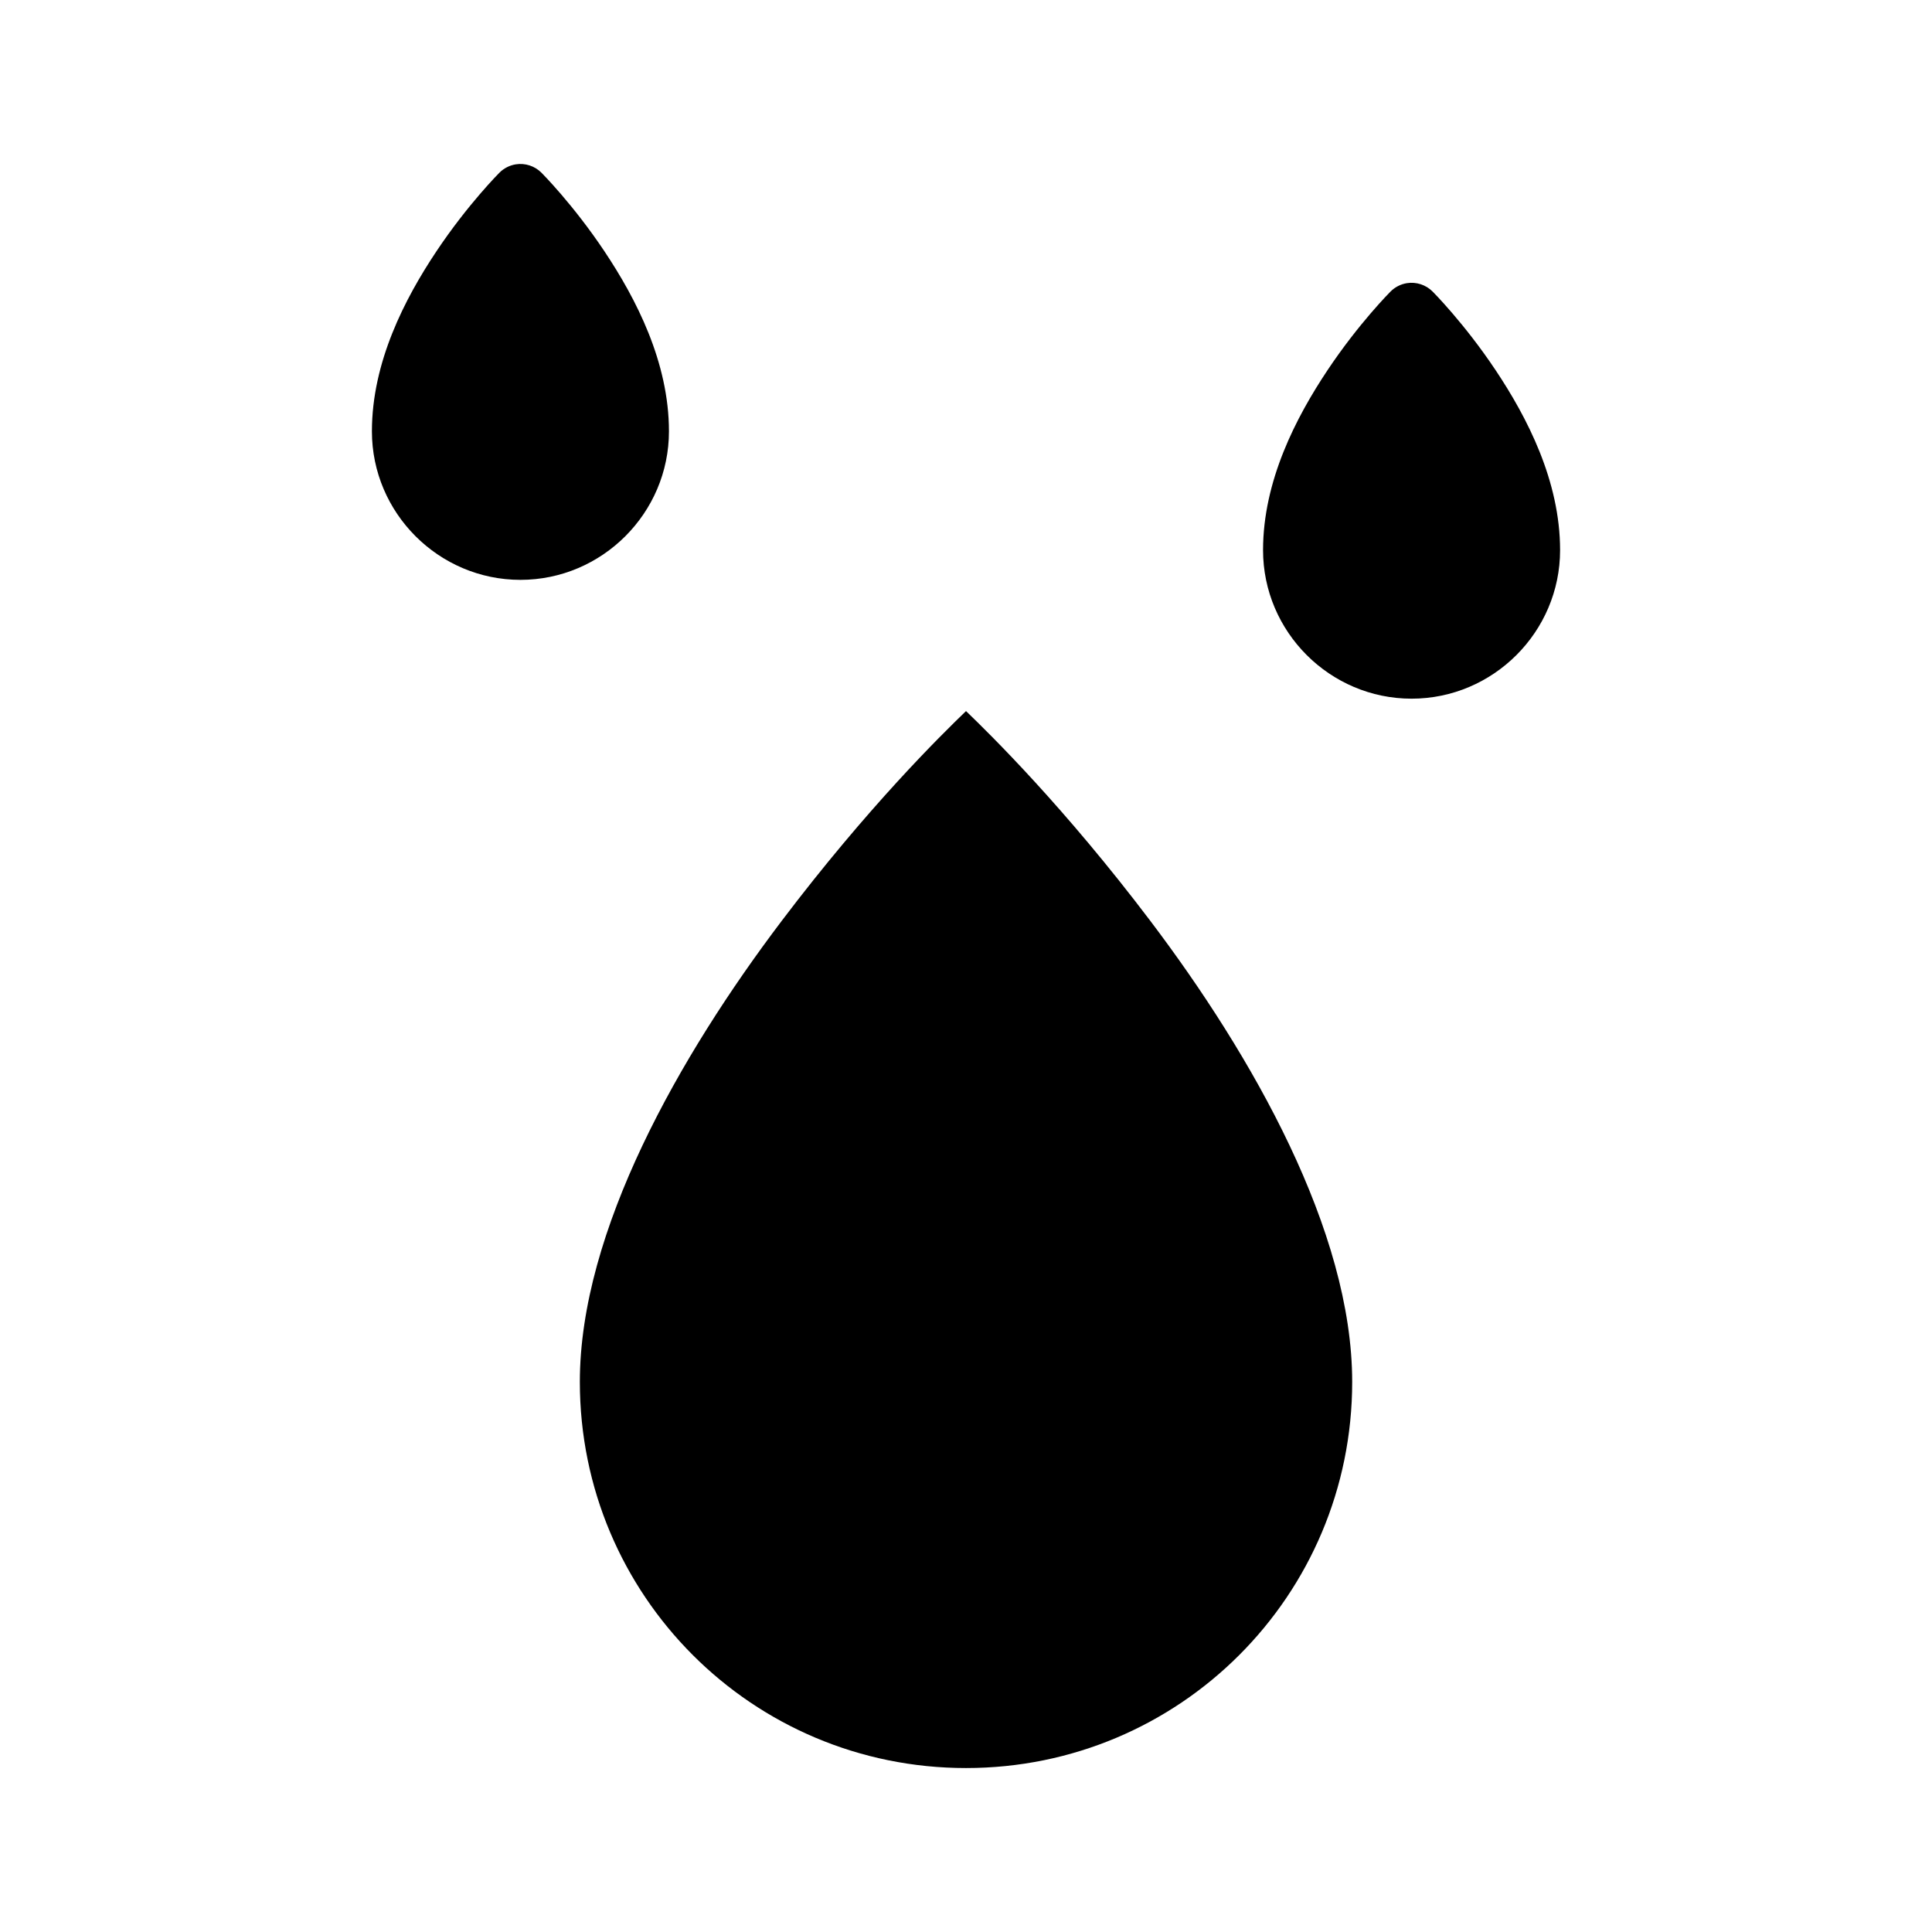 <?xml version="1.0" encoding="UTF-8"?>
<!-- Uploaded to: ICON Repo, www.svgrepo.com, Generator: ICON Repo Mixer Tools -->
<svg fill="#000000" width="800px" height="800px" version="1.1" viewBox="144 144 512 512" xmlns="http://www.w3.org/2000/svg">
 <path d="m280.69 187.55c-1.641 0.262-3.16 1.039-4.336 2.215 0 0-8.406 8.398-16.727 20.879s-17.066 29.297-17.066 47.664c0 21.645 17.715 39.359 39.359 39.359s39.359-17.715 39.359-39.359c0-18.367-8.746-35.184-17.066-47.664-8.32-12.48-16.727-20.879-16.727-20.879-1.781-1.781-4.309-2.606-6.797-2.215zm236.16 31.488c-1.641 0.262-3.16 1.039-4.336 2.215 0 0-8.406 8.398-16.727 20.879-8.32 12.48-17.066 29.297-17.066 47.664 0 21.645 17.715 39.359 39.359 39.359s39.359-17.715 39.359-39.359c0-18.367-8.746-35.184-17.066-47.664-8.32-12.48-16.727-20.879-16.727-20.879-1.781-1.781-4.305-2.606-6.797-2.215zm-116.85 113.41c-6.641 6.394-26.016 25.434-48.832 55.582-27.102 35.809-53.504 82.23-53.504 122.18 0 56.613 45.723 102.34 102.34 102.34s102.34-45.723 102.34-102.34c0-39.957-26.406-86.375-53.504-122.18-22.816-30.148-42.195-49.188-48.832-55.582z"/>
</svg>